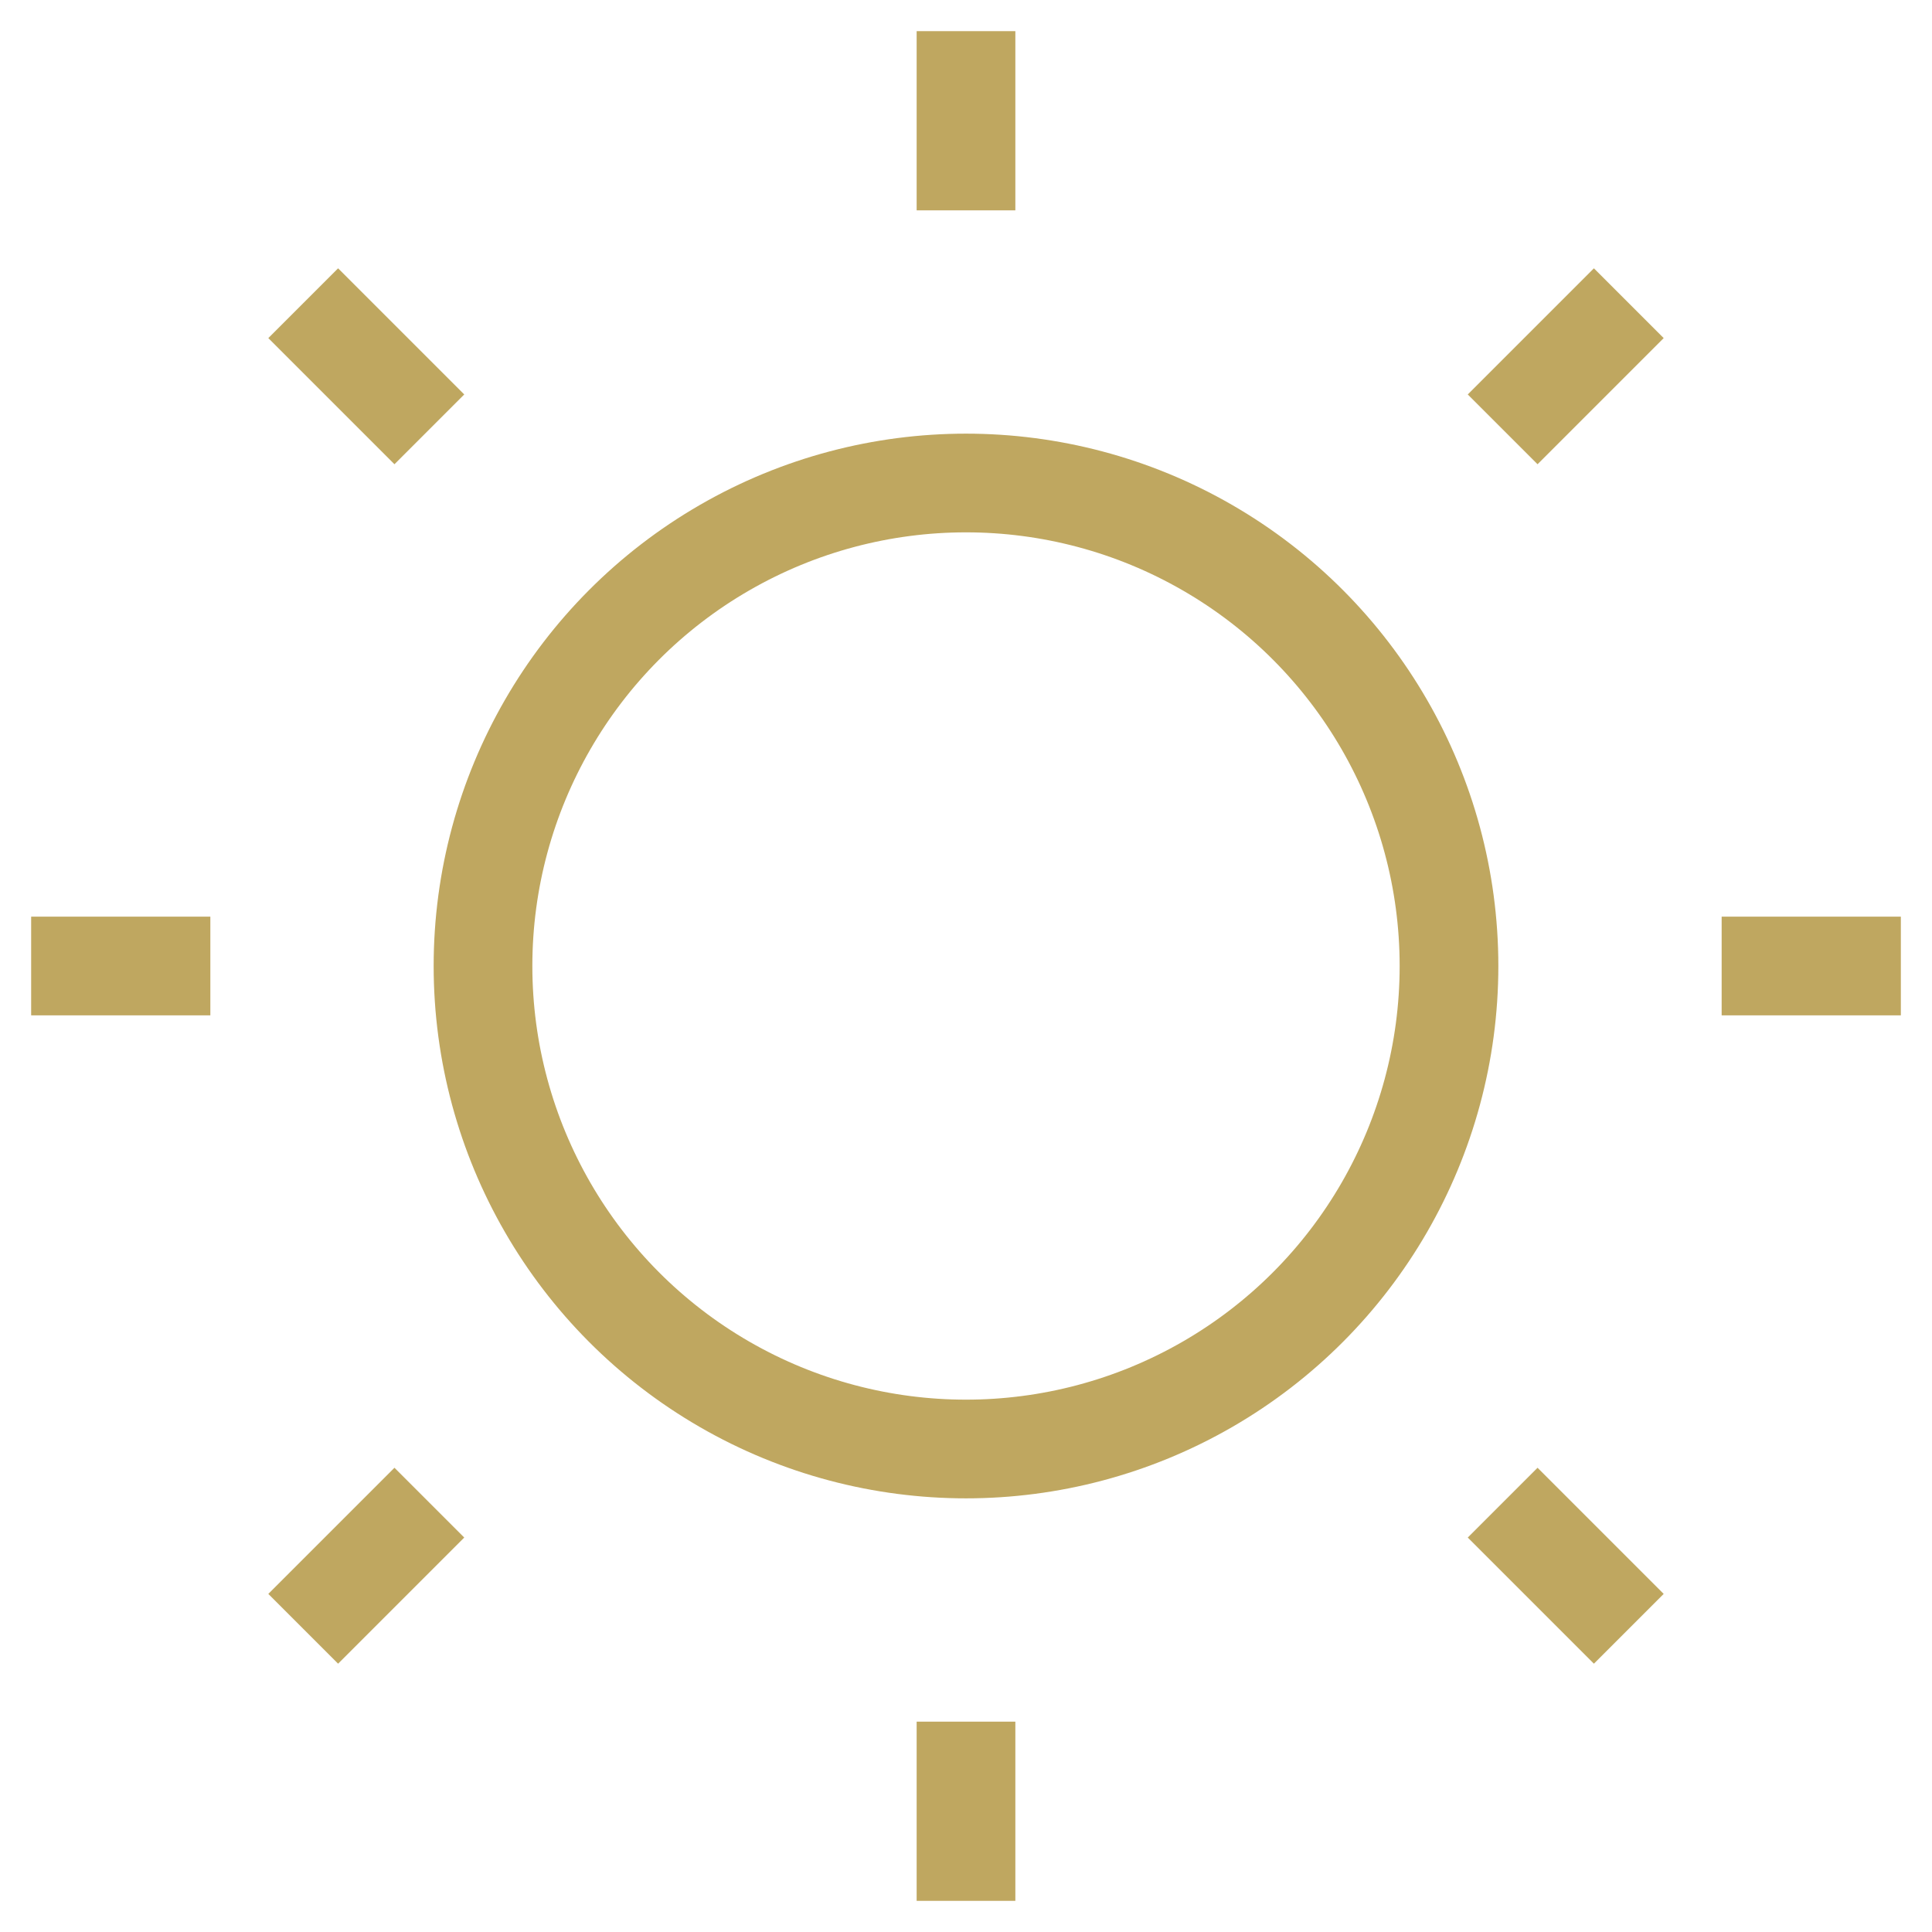 <svg xmlns:xlink="http://www.w3.org/1999/xlink" xmlns="http://www.w3.org/2000/svg" viewBox="0 0 24 24" preserveAspectRatio="none" width="56" height="56"><line data-color="color-2" fill="none" data-stroke="#444444" stroke-width="1.226px" stroke-linecap="square" stroke-miterlimit="10" x1="1" y1="12" x2="2" y2="12" stroke-linejoin="miter" stroke-opacity="0.89" stroke="#B79C4D"></line><line data-color="color-2" fill="none" data-stroke="#444444" stroke-width="1.226px" stroke-linecap="square" stroke-miterlimit="10" x1="4.2" y1="4.2" x2="4.9" y2="4.9" stroke-linejoin="miter" stroke-opacity="0.89" stroke="#B79C4D"></line><line data-color="color-2" fill="none" data-stroke="#444444" stroke-width="1.226px" stroke-linecap="square" stroke-miterlimit="10" x1="12" y1="1" x2="12" y2="2" stroke-linejoin="miter" stroke-opacity="0.89" stroke="#B79C4D"></line><line data-color="color-2" fill="none" data-stroke="#444444" stroke-width="1.226px" stroke-linecap="square" stroke-miterlimit="10" x1="19.8" y1="4.2" x2="19.1" y2="4.9" stroke-linejoin="miter" stroke-opacity="0.89" stroke="#B79C4D"></line><line data-color="color-2" fill="none" data-stroke="#444444" stroke-width="1.226px" stroke-linecap="square" stroke-miterlimit="10" x1="23" y1="12" x2="22" y2="12" stroke-linejoin="miter" stroke-opacity="0.89" stroke="#B79C4D"></line><line data-color="color-2" fill="none" data-stroke="#444444" stroke-width="1.226px" stroke-linecap="square" stroke-miterlimit="10" x1="19.8" y1="19.8" x2="19.1" y2="19.1" stroke-linejoin="miter" stroke-opacity="0.89" stroke="#B79C4D"></line><line data-color="color-2" fill="none" data-stroke="#444444" stroke-width="1.226px" stroke-linecap="square" stroke-miterlimit="10" x1="12" y1="23" x2="12" y2="22" stroke-linejoin="miter" stroke-opacity="0.89" stroke="#B79C4D"></line><line data-color="color-2" fill="none" data-stroke="#444444" stroke-width="1.226px" stroke-linecap="square" stroke-miterlimit="10" x1="4.2" y1="19.8" x2="4.9" y2="19.1" stroke-linejoin="miter" stroke-opacity="0.89" stroke="#B79C4D"></line><circle fill="none" data-stroke="#444444" stroke-width="1.226px" stroke-linecap="square" stroke-miterlimit="10" cx="12" cy="12" r="6" stroke-linejoin="miter" stroke-opacity="0.89" stroke="#B79C4D"></circle></svg>